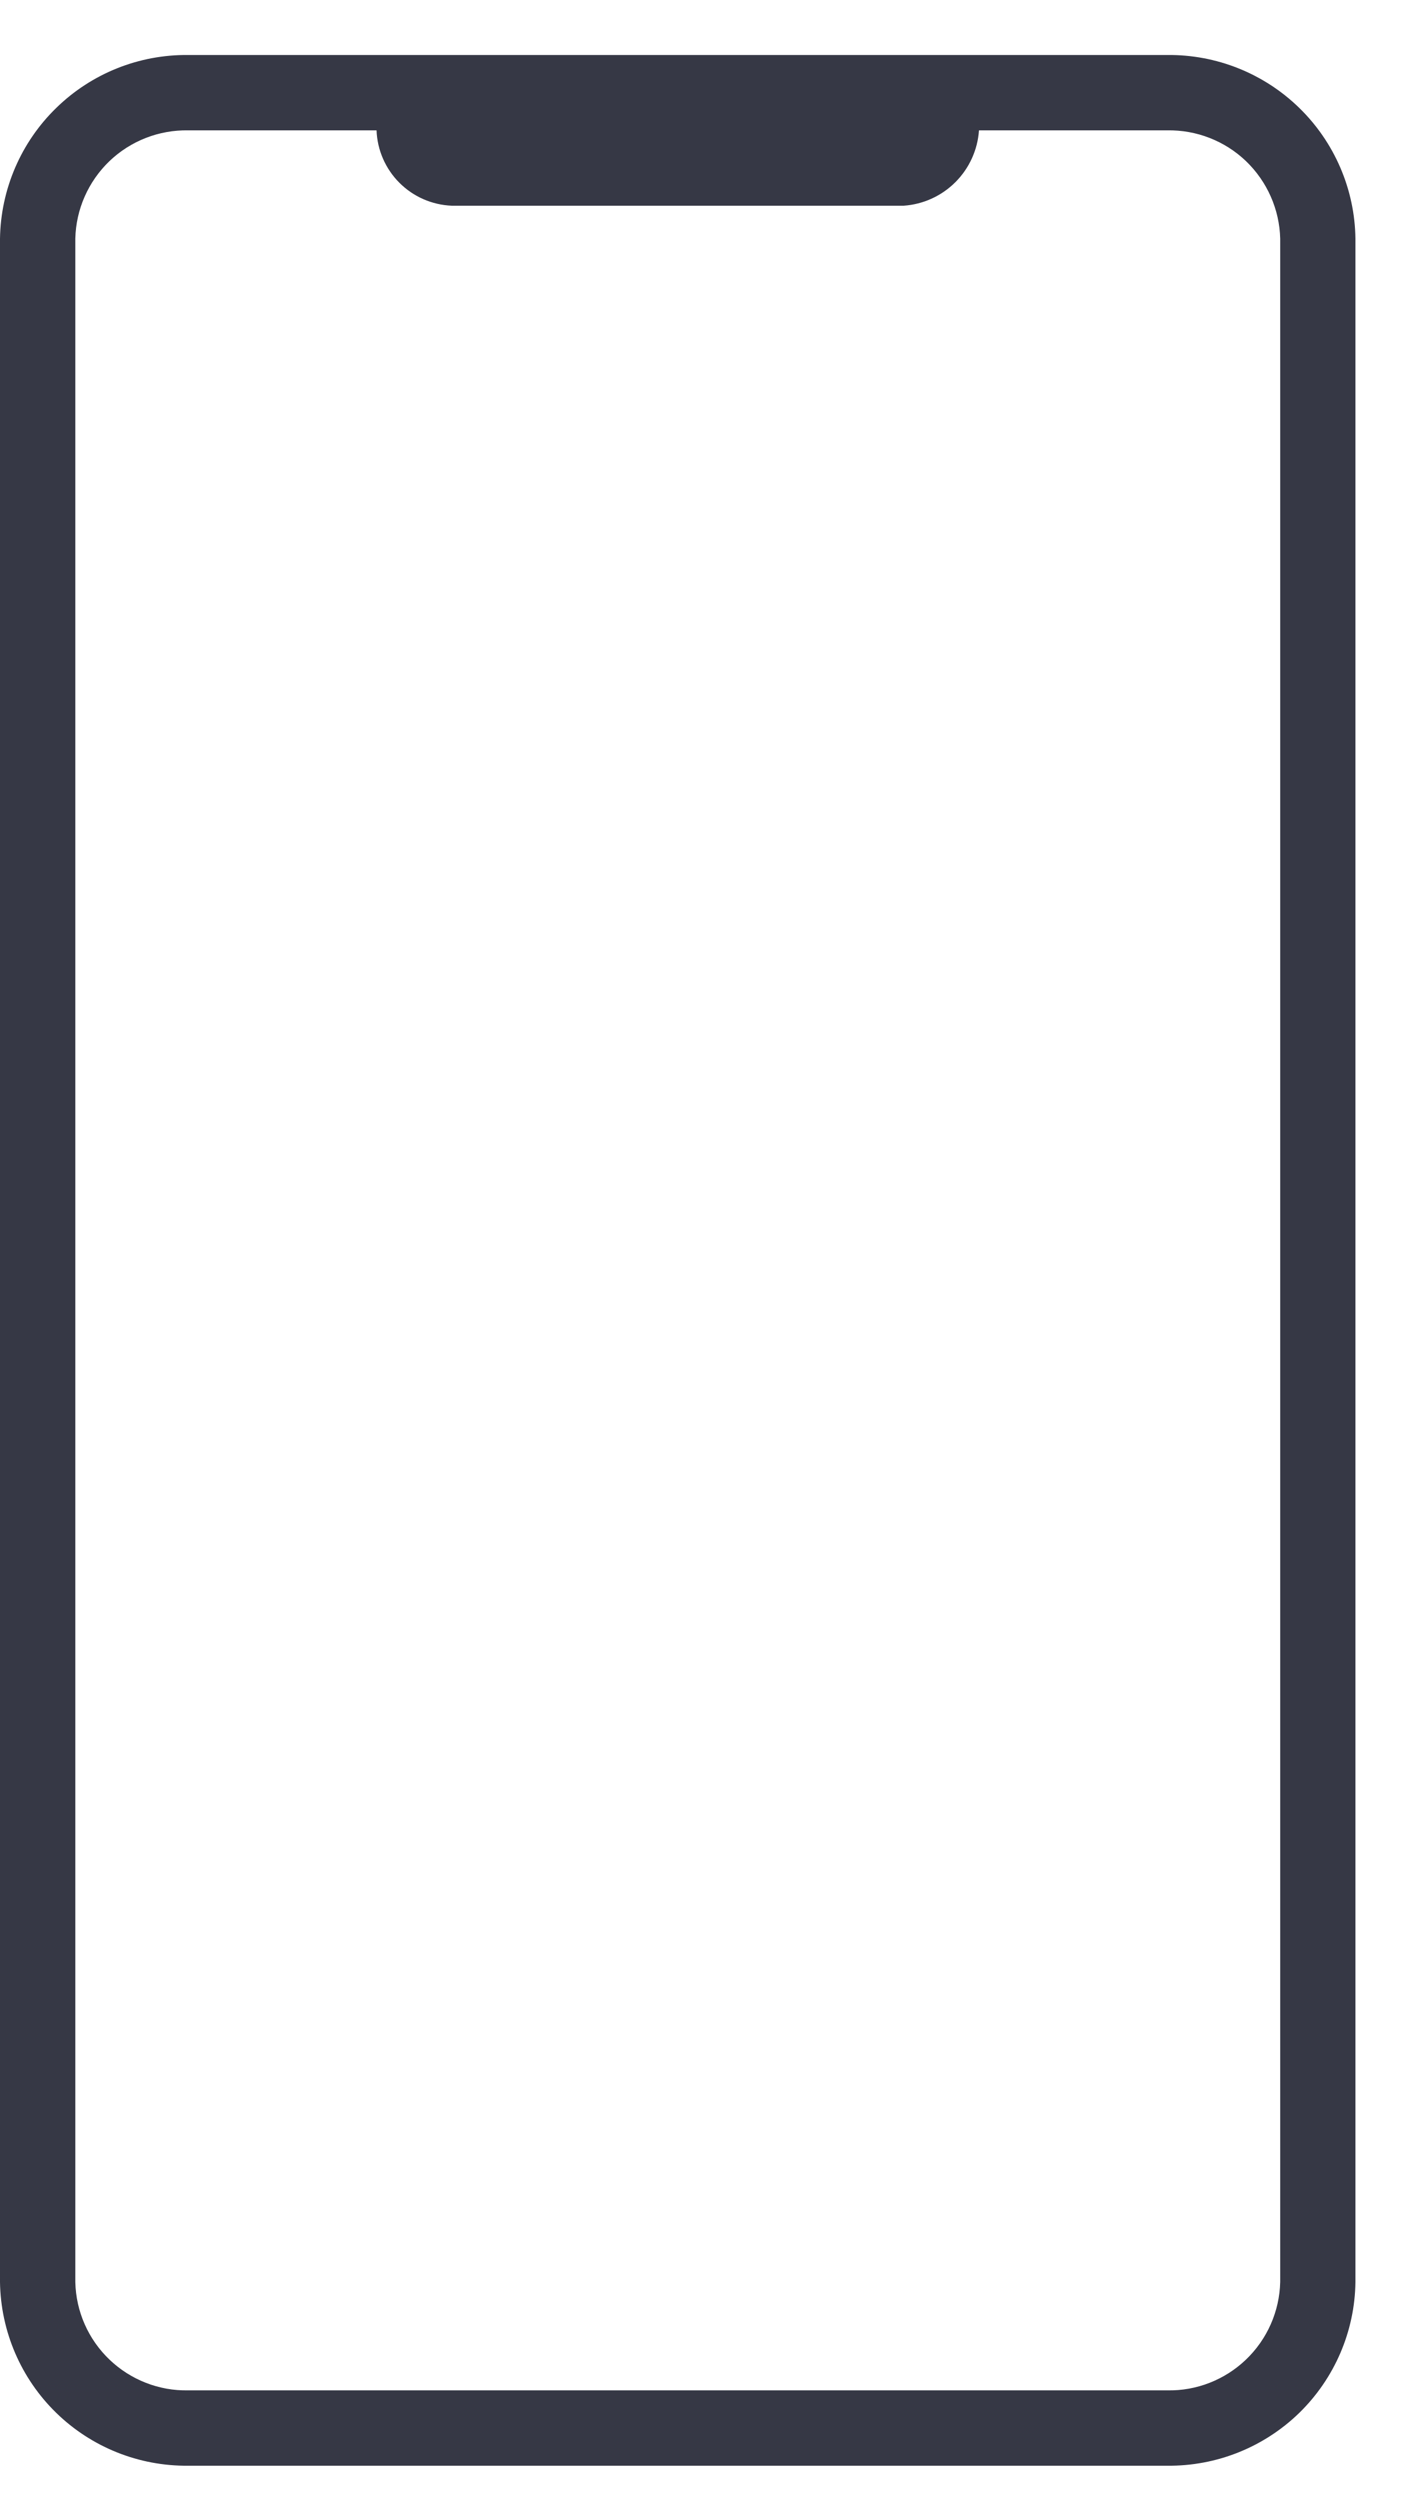 <svg width="16" height="28" viewBox="0 0 16 28" fill="none" xmlns="http://www.w3.org/2000/svg">
    <path d="M13.078 0.616H2.109C1.557 0.61 1.025 0.823 0.63 1.209C0.234 1.594 0.008 2.121 0 2.673V25.559C0.008 26.112 0.234 26.638 0.63 27.024C1.025 27.409 1.557 27.622 2.109 27.616H13.078C13.63 27.622 14.162 27.409 14.558 27.024C14.953 26.638 15.18 26.112 15.187 25.559V2.673C15.18 2.121 14.953 1.594 14.558 1.209C14.162 0.823 13.63 0.61 13.078 0.616ZM14.344 25.559C14.336 25.888 14.198 26.2 13.961 26.427C13.724 26.654 13.406 26.779 13.078 26.772H2.109C1.781 26.779 1.463 26.654 1.226 26.427C0.989 26.2 0.851 25.888 0.844 25.559V2.673C0.851 2.345 0.989 2.033 1.226 1.805C1.463 1.578 1.781 1.454 2.109 1.46H4.219C4.227 1.681 4.319 1.891 4.475 2.047C4.632 2.204 4.841 2.295 5.062 2.304H10.125C10.344 2.289 10.55 2.195 10.705 2.04C10.86 1.885 10.954 1.679 10.969 1.46H13.078C13.406 1.454 13.724 1.578 13.961 1.805C14.198 2.033 14.336 2.345 14.344 2.673V25.559Z" fill="#363845"></path>
</svg>
